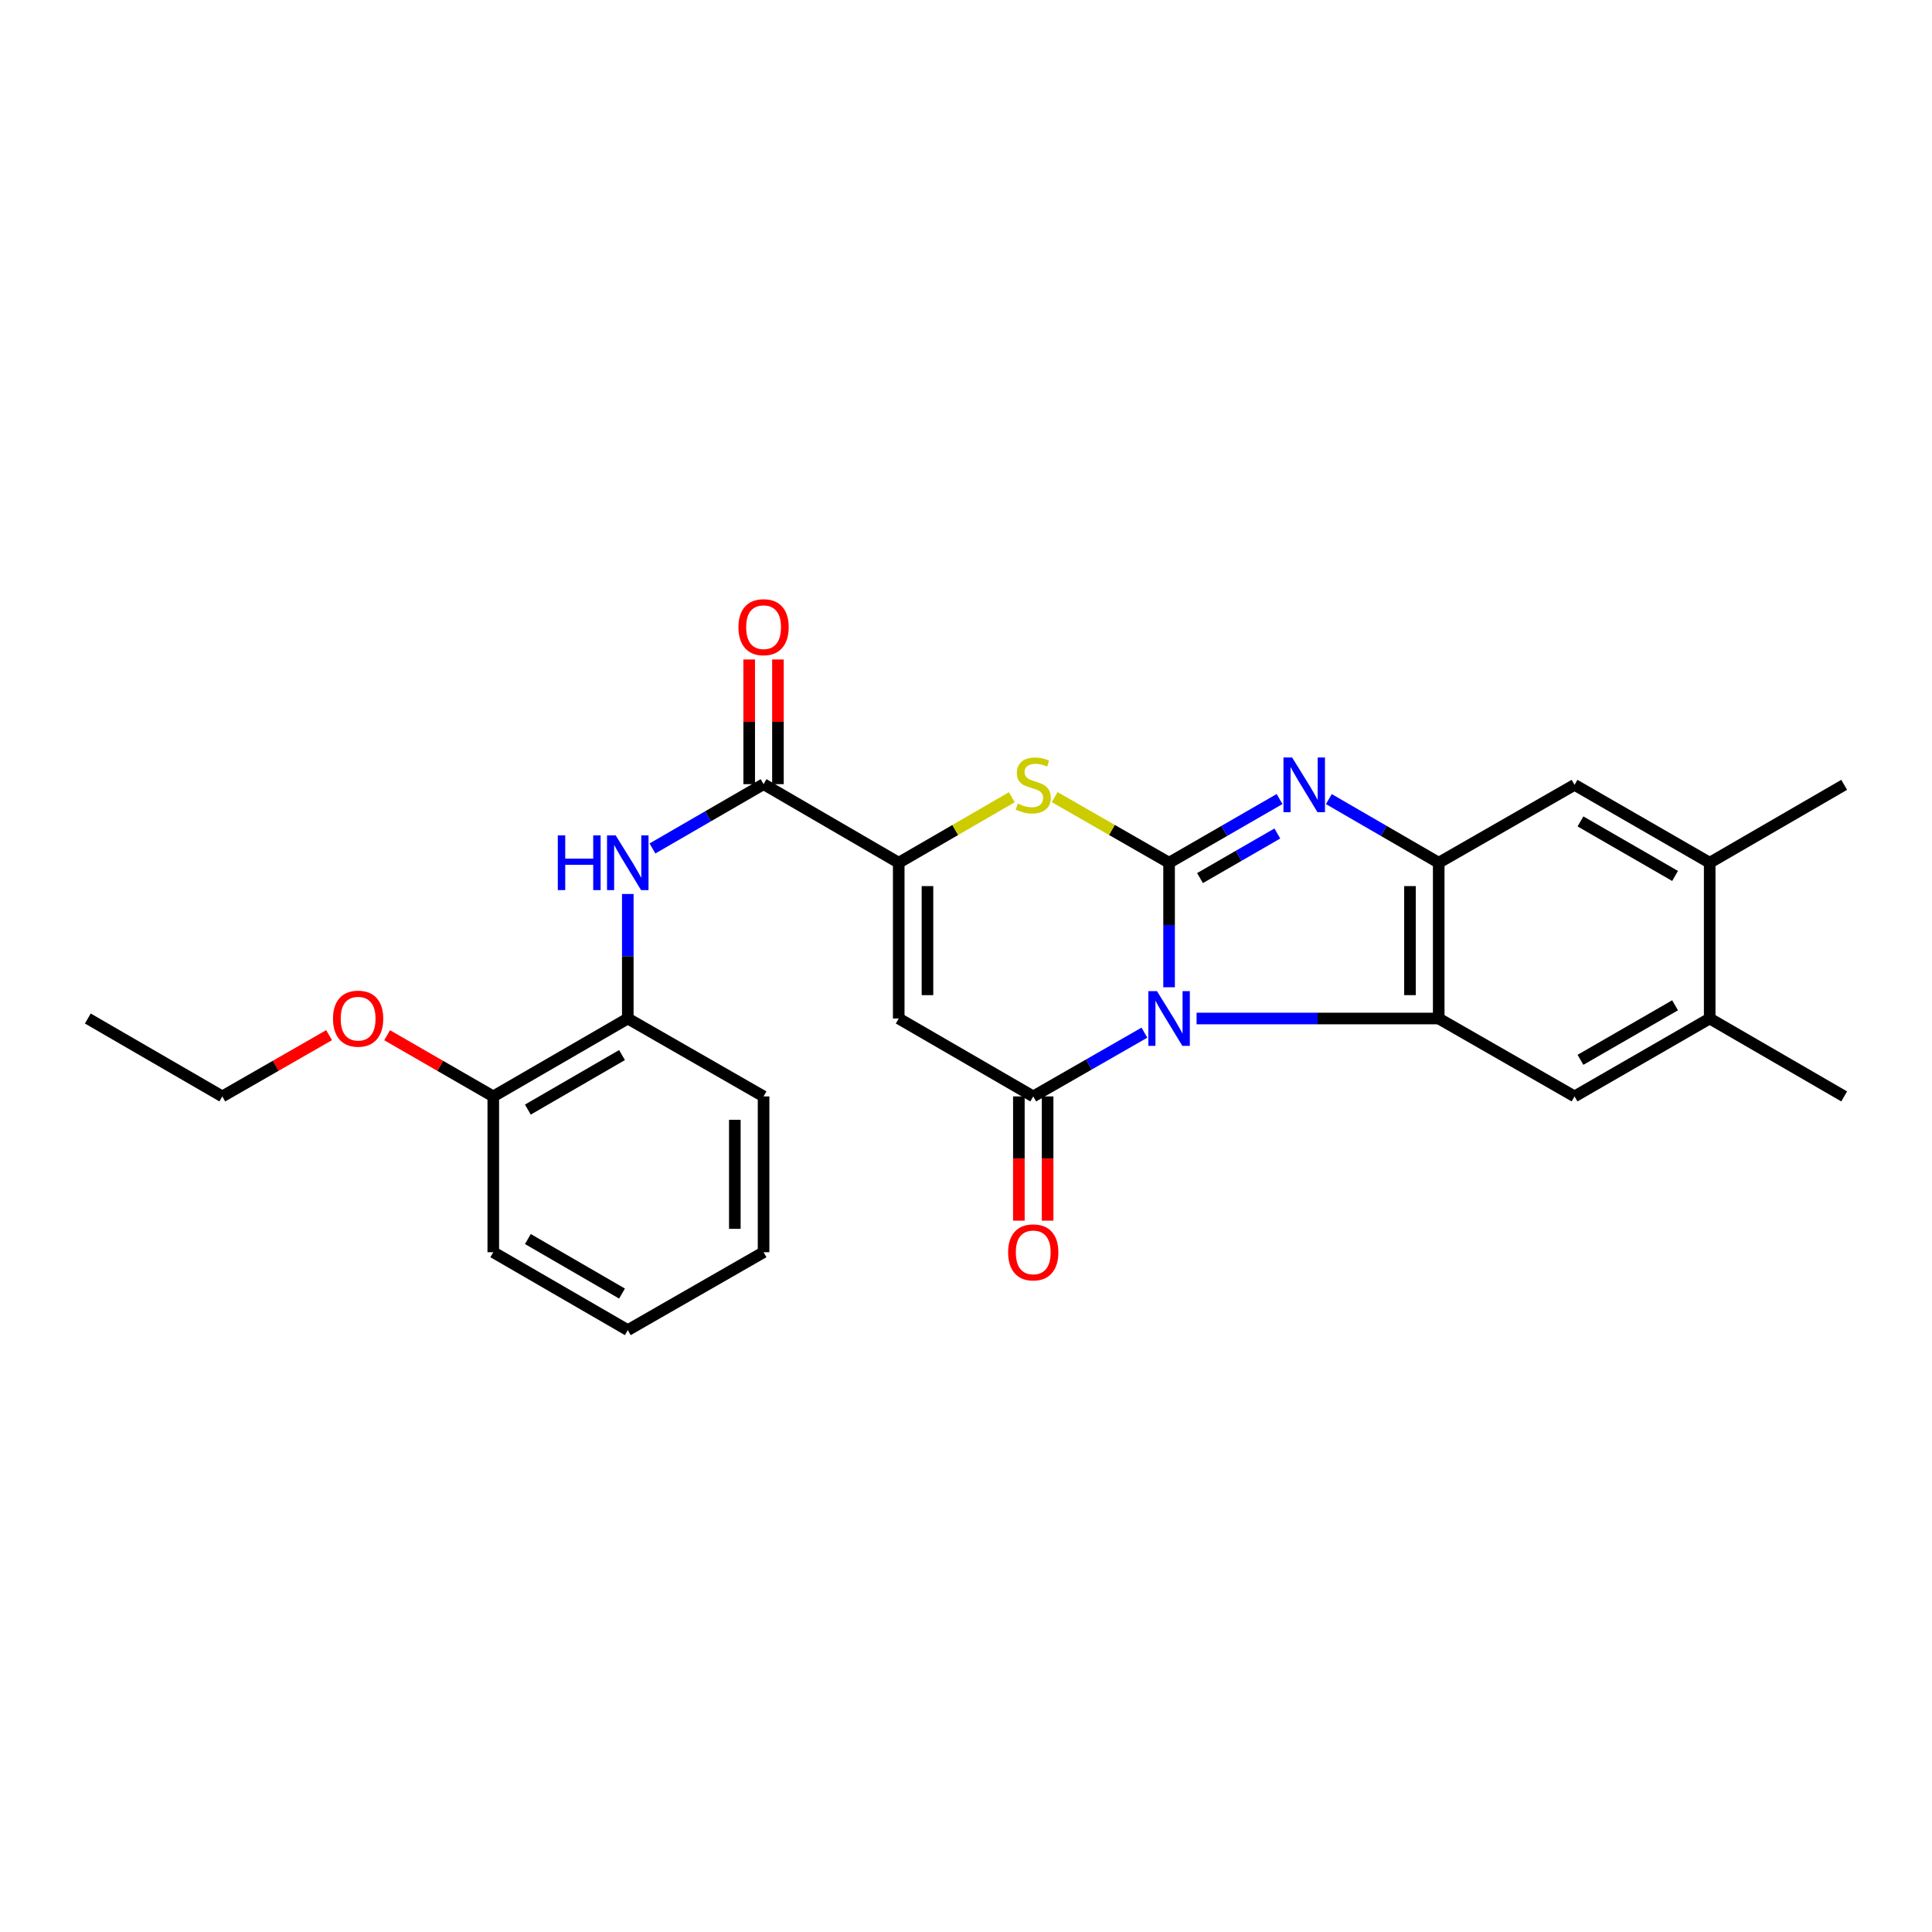 <?xml version='1.0' encoding='iso-8859-1'?>
<svg version='1.1' baseProfile='full'
              xmlns='http://www.w3.org/2000/svg'
                      xmlns:rdkit='http://www.rdkit.org/xml'
                      xmlns:xlink='http://www.w3.org/1999/xlink'
                  xml:space='preserve'
width='1000px' height='1000px' viewBox='0 0 1000 1000'>
<!-- END OF HEADER -->
<rect style='opacity:1.0;fill:#FFFFFF;stroke:none' width='1000' height='1000' x='0' y='0'> </rect>
<path class='bond-0' d='M 605.116,511.003 L 605.116,478.777' style='fill:none;fill-rule:evenodd;stroke:#0000FF;stroke-width:6px;stroke-linecap:butt;stroke-linejoin:miter;stroke-opacity:1' />
<path class='bond-0' d='M 605.116,478.777 L 605.116,446.55' style='fill:none;fill-rule:evenodd;stroke:#000000;stroke-width:6px;stroke-linecap:butt;stroke-linejoin:miter;stroke-opacity:1' />
<path class='bond-1' d='M 592.349,534.5 L 563.575,551' style='fill:none;fill-rule:evenodd;stroke:#0000FF;stroke-width:6px;stroke-linecap:butt;stroke-linejoin:miter;stroke-opacity:1' />
<path class='bond-1' d='M 563.575,551 L 534.802,567.501' style='fill:none;fill-rule:evenodd;stroke:#000000;stroke-width:6px;stroke-linecap:butt;stroke-linejoin:miter;stroke-opacity:1' />
<path class='bond-2' d='M 619.345,527.179 L 682.011,527.179' style='fill:none;fill-rule:evenodd;stroke:#0000FF;stroke-width:6px;stroke-linecap:butt;stroke-linejoin:miter;stroke-opacity:1' />
<path class='bond-2' d='M 682.011,527.179 L 744.678,527.179' style='fill:none;fill-rule:evenodd;stroke:#000000;stroke-width:6px;stroke-linecap:butt;stroke-linejoin:miter;stroke-opacity:1' />
<path class='bond-3' d='M 605.116,446.55 L 633.708,430.067' style='fill:none;fill-rule:evenodd;stroke:#000000;stroke-width:6px;stroke-linecap:butt;stroke-linejoin:miter;stroke-opacity:1' />
<path class='bond-3' d='M 633.708,430.067 L 662.3,413.583' style='fill:none;fill-rule:evenodd;stroke:#0000FF;stroke-width:6px;stroke-linecap:butt;stroke-linejoin:miter;stroke-opacity:1' />
<path class='bond-3' d='M 621.123,454.493 L 641.138,442.955' style='fill:none;fill-rule:evenodd;stroke:#000000;stroke-width:6px;stroke-linecap:butt;stroke-linejoin:miter;stroke-opacity:1' />
<path class='bond-3' d='M 641.138,442.955 L 661.152,431.416' style='fill:none;fill-rule:evenodd;stroke:#0000FF;stroke-width:6px;stroke-linecap:butt;stroke-linejoin:miter;stroke-opacity:1' />
<path class='bond-6' d='M 605.116,446.55 L 575.512,429.574' style='fill:none;fill-rule:evenodd;stroke:#000000;stroke-width:6px;stroke-linecap:butt;stroke-linejoin:miter;stroke-opacity:1' />
<path class='bond-6' d='M 575.512,429.574 L 545.908,412.597' style='fill:none;fill-rule:evenodd;stroke:#CCCC00;stroke-width:6px;stroke-linecap:butt;stroke-linejoin:miter;stroke-opacity:1' />
<path class='bond-4' d='M 534.802,567.501 L 465.182,527.179' style='fill:none;fill-rule:evenodd;stroke:#000000;stroke-width:6px;stroke-linecap:butt;stroke-linejoin:miter;stroke-opacity:1' />
<path class='bond-15' d='M 527.364,567.501 L 527.364,599.655' style='fill:none;fill-rule:evenodd;stroke:#000000;stroke-width:6px;stroke-linecap:butt;stroke-linejoin:miter;stroke-opacity:1' />
<path class='bond-15' d='M 527.364,599.655 L 527.364,631.809' style='fill:none;fill-rule:evenodd;stroke:#FF0000;stroke-width:6px;stroke-linecap:butt;stroke-linejoin:miter;stroke-opacity:1' />
<path class='bond-15' d='M 542.24,567.501 L 542.24,599.655' style='fill:none;fill-rule:evenodd;stroke:#000000;stroke-width:6px;stroke-linecap:butt;stroke-linejoin:miter;stroke-opacity:1' />
<path class='bond-15' d='M 542.24,599.655 L 542.24,631.809' style='fill:none;fill-rule:evenodd;stroke:#FF0000;stroke-width:6px;stroke-linecap:butt;stroke-linejoin:miter;stroke-opacity:1' />
<path class='bond-7' d='M 744.678,527.179 L 744.678,446.55' style='fill:none;fill-rule:evenodd;stroke:#000000;stroke-width:6px;stroke-linecap:butt;stroke-linejoin:miter;stroke-opacity:1' />
<path class='bond-7' d='M 729.802,515.084 L 729.802,458.645' style='fill:none;fill-rule:evenodd;stroke:#000000;stroke-width:6px;stroke-linecap:butt;stroke-linejoin:miter;stroke-opacity:1' />
<path class='bond-9' d='M 744.678,527.179 L 814.983,567.501' style='fill:none;fill-rule:evenodd;stroke:#000000;stroke-width:6px;stroke-linecap:butt;stroke-linejoin:miter;stroke-opacity:1' />
<path class='bond-27' d='M 687.809,413.613 L 716.243,430.082' style='fill:none;fill-rule:evenodd;stroke:#0000FF;stroke-width:6px;stroke-linecap:butt;stroke-linejoin:miter;stroke-opacity:1' />
<path class='bond-27' d='M 716.243,430.082 L 744.678,446.55' style='fill:none;fill-rule:evenodd;stroke:#000000;stroke-width:6px;stroke-linecap:butt;stroke-linejoin:miter;stroke-opacity:1' />
<path class='bond-5' d='M 465.182,527.179 L 465.182,446.55' style='fill:none;fill-rule:evenodd;stroke:#000000;stroke-width:6px;stroke-linecap:butt;stroke-linejoin:miter;stroke-opacity:1' />
<path class='bond-5' d='M 480.058,515.084 L 480.058,458.645' style='fill:none;fill-rule:evenodd;stroke:#000000;stroke-width:6px;stroke-linecap:butt;stroke-linejoin:miter;stroke-opacity:1' />
<path class='bond-8' d='M 465.182,446.55 L 395.223,405.881' style='fill:none;fill-rule:evenodd;stroke:#000000;stroke-width:6px;stroke-linecap:butt;stroke-linejoin:miter;stroke-opacity:1' />
<path class='bond-28' d='M 465.182,446.55 L 494.446,429.601' style='fill:none;fill-rule:evenodd;stroke:#000000;stroke-width:6px;stroke-linecap:butt;stroke-linejoin:miter;stroke-opacity:1' />
<path class='bond-28' d='M 494.446,429.601 L 523.71,412.652' style='fill:none;fill-rule:evenodd;stroke:#CCCC00;stroke-width:6px;stroke-linecap:butt;stroke-linejoin:miter;stroke-opacity:1' />
<path class='bond-11' d='M 744.678,446.55 L 814.983,406.228' style='fill:none;fill-rule:evenodd;stroke:#000000;stroke-width:6px;stroke-linecap:butt;stroke-linejoin:miter;stroke-opacity:1' />
<path class='bond-10' d='M 395.223,405.881 L 366.468,422.521' style='fill:none;fill-rule:evenodd;stroke:#000000;stroke-width:6px;stroke-linecap:butt;stroke-linejoin:miter;stroke-opacity:1' />
<path class='bond-10' d='M 366.468,422.521 L 337.712,439.161' style='fill:none;fill-rule:evenodd;stroke:#0000FF;stroke-width:6px;stroke-linecap:butt;stroke-linejoin:miter;stroke-opacity:1' />
<path class='bond-16' d='M 402.661,405.881 L 402.661,373.612' style='fill:none;fill-rule:evenodd;stroke:#000000;stroke-width:6px;stroke-linecap:butt;stroke-linejoin:miter;stroke-opacity:1' />
<path class='bond-16' d='M 402.661,373.612 L 402.661,341.344' style='fill:none;fill-rule:evenodd;stroke:#FF0000;stroke-width:6px;stroke-linecap:butt;stroke-linejoin:miter;stroke-opacity:1' />
<path class='bond-16' d='M 387.785,405.881 L 387.785,373.612' style='fill:none;fill-rule:evenodd;stroke:#000000;stroke-width:6px;stroke-linecap:butt;stroke-linejoin:miter;stroke-opacity:1' />
<path class='bond-16' d='M 387.785,373.612 L 387.785,341.344' style='fill:none;fill-rule:evenodd;stroke:#FF0000;stroke-width:6px;stroke-linecap:butt;stroke-linejoin:miter;stroke-opacity:1' />
<path class='bond-12' d='M 814.983,567.501 L 884.934,527.179' style='fill:none;fill-rule:evenodd;stroke:#000000;stroke-width:6px;stroke-linecap:butt;stroke-linejoin:miter;stroke-opacity:1' />
<path class='bond-12' d='M 818.047,548.564 L 867.012,520.339' style='fill:none;fill-rule:evenodd;stroke:#000000;stroke-width:6px;stroke-linecap:butt;stroke-linejoin:miter;stroke-opacity:1' />
<path class='bond-13' d='M 324.942,462.726 L 324.942,494.952' style='fill:none;fill-rule:evenodd;stroke:#0000FF;stroke-width:6px;stroke-linecap:butt;stroke-linejoin:miter;stroke-opacity:1' />
<path class='bond-13' d='M 324.942,494.952 L 324.942,527.179' style='fill:none;fill-rule:evenodd;stroke:#000000;stroke-width:6px;stroke-linecap:butt;stroke-linejoin:miter;stroke-opacity:1' />
<path class='bond-29' d='M 814.983,406.228 L 884.934,446.55' style='fill:none;fill-rule:evenodd;stroke:#000000;stroke-width:6px;stroke-linecap:butt;stroke-linejoin:miter;stroke-opacity:1' />
<path class='bond-29' d='M 818.047,425.165 L 867.012,453.39' style='fill:none;fill-rule:evenodd;stroke:#000000;stroke-width:6px;stroke-linecap:butt;stroke-linejoin:miter;stroke-opacity:1' />
<path class='bond-14' d='M 884.934,527.179 L 884.934,446.55' style='fill:none;fill-rule:evenodd;stroke:#000000;stroke-width:6px;stroke-linecap:butt;stroke-linejoin:miter;stroke-opacity:1' />
<path class='bond-19' d='M 884.934,527.179 L 954.545,567.501' style='fill:none;fill-rule:evenodd;stroke:#000000;stroke-width:6px;stroke-linecap:butt;stroke-linejoin:miter;stroke-opacity:1' />
<path class='bond-17' d='M 324.942,527.179 L 255.322,567.501' style='fill:none;fill-rule:evenodd;stroke:#000000;stroke-width:6px;stroke-linecap:butt;stroke-linejoin:miter;stroke-opacity:1' />
<path class='bond-17' d='M 321.955,546.1 L 273.221,574.325' style='fill:none;fill-rule:evenodd;stroke:#000000;stroke-width:6px;stroke-linecap:butt;stroke-linejoin:miter;stroke-opacity:1' />
<path class='bond-21' d='M 324.942,527.179 L 395.223,567.501' style='fill:none;fill-rule:evenodd;stroke:#000000;stroke-width:6px;stroke-linecap:butt;stroke-linejoin:miter;stroke-opacity:1' />
<path class='bond-20' d='M 884.934,446.55 L 954.545,406.228' style='fill:none;fill-rule:evenodd;stroke:#000000;stroke-width:6px;stroke-linecap:butt;stroke-linejoin:miter;stroke-opacity:1' />
<path class='bond-18' d='M 255.322,567.501 L 227.852,551.668' style='fill:none;fill-rule:evenodd;stroke:#000000;stroke-width:6px;stroke-linecap:butt;stroke-linejoin:miter;stroke-opacity:1' />
<path class='bond-18' d='M 227.852,551.668 L 200.382,535.835' style='fill:none;fill-rule:evenodd;stroke:#FF0000;stroke-width:6px;stroke-linecap:butt;stroke-linejoin:miter;stroke-opacity:1' />
<path class='bond-22' d='M 255.322,567.501 L 255.322,648.145' style='fill:none;fill-rule:evenodd;stroke:#000000;stroke-width:6px;stroke-linecap:butt;stroke-linejoin:miter;stroke-opacity:1' />
<path class='bond-23' d='M 170.338,535.797 L 142.702,551.649' style='fill:none;fill-rule:evenodd;stroke:#FF0000;stroke-width:6px;stroke-linecap:butt;stroke-linejoin:miter;stroke-opacity:1' />
<path class='bond-23' d='M 142.702,551.649 L 115.066,567.501' style='fill:none;fill-rule:evenodd;stroke:#000000;stroke-width:6px;stroke-linecap:butt;stroke-linejoin:miter;stroke-opacity:1' />
<path class='bond-25' d='M 395.223,567.501 L 395.223,648.145' style='fill:none;fill-rule:evenodd;stroke:#000000;stroke-width:6px;stroke-linecap:butt;stroke-linejoin:miter;stroke-opacity:1' />
<path class='bond-25' d='M 380.347,579.598 L 380.347,636.049' style='fill:none;fill-rule:evenodd;stroke:#000000;stroke-width:6px;stroke-linecap:butt;stroke-linejoin:miter;stroke-opacity:1' />
<path class='bond-30' d='M 255.322,648.145 L 324.942,688.468' style='fill:none;fill-rule:evenodd;stroke:#000000;stroke-width:6px;stroke-linecap:butt;stroke-linejoin:miter;stroke-opacity:1' />
<path class='bond-30' d='M 273.221,641.321 L 321.955,669.547' style='fill:none;fill-rule:evenodd;stroke:#000000;stroke-width:6px;stroke-linecap:butt;stroke-linejoin:miter;stroke-opacity:1' />
<path class='bond-24' d='M 115.066,567.501 L 45.455,527.179' style='fill:none;fill-rule:evenodd;stroke:#000000;stroke-width:6px;stroke-linecap:butt;stroke-linejoin:miter;stroke-opacity:1' />
<path class='bond-26' d='M 395.223,648.145 L 324.942,688.468' style='fill:none;fill-rule:evenodd;stroke:#000000;stroke-width:6px;stroke-linecap:butt;stroke-linejoin:miter;stroke-opacity:1' />
<path  class='atom-0' d='M 598.856 513.019
L 608.136 528.019
Q 609.056 529.499, 610.536 532.179
Q 612.016 534.859, 612.096 535.019
L 612.096 513.019
L 615.856 513.019
L 615.856 541.339
L 611.976 541.339
L 602.016 524.939
Q 600.856 523.019, 599.616 520.819
Q 598.416 518.619, 598.056 517.939
L 598.056 541.339
L 594.376 541.339
L 594.376 513.019
L 598.856 513.019
' fill='#0000FF'/>
<path  class='atom-4' d='M 668.798 392.068
L 678.078 407.068
Q 678.998 408.548, 680.478 411.228
Q 681.958 413.908, 682.038 414.068
L 682.038 392.068
L 685.798 392.068
L 685.798 420.388
L 681.918 420.388
L 671.958 403.988
Q 670.798 402.068, 669.558 399.868
Q 668.358 397.668, 667.998 396.988
L 667.998 420.388
L 664.318 420.388
L 664.318 392.068
L 668.798 392.068
' fill='#0000FF'/>
<path  class='atom-7' d='M 526.802 415.948
Q 527.122 416.068, 528.442 416.628
Q 529.762 417.188, 531.202 417.548
Q 532.682 417.868, 534.122 417.868
Q 536.802 417.868, 538.362 416.588
Q 539.922 415.268, 539.922 412.988
Q 539.922 411.428, 539.122 410.468
Q 538.362 409.508, 537.162 408.988
Q 535.962 408.468, 533.962 407.868
Q 531.442 407.108, 529.922 406.388
Q 528.442 405.668, 527.362 404.148
Q 526.322 402.628, 526.322 400.068
Q 526.322 396.508, 528.722 394.308
Q 531.162 392.108, 535.962 392.108
Q 539.242 392.108, 542.962 393.668
L 542.042 396.748
Q 538.642 395.348, 536.082 395.348
Q 533.322 395.348, 531.802 396.508
Q 530.282 397.628, 530.322 399.588
Q 530.322 401.108, 531.082 402.028
Q 531.882 402.948, 533.002 403.468
Q 534.162 403.988, 536.082 404.588
Q 538.642 405.388, 540.162 406.188
Q 541.682 406.988, 542.762 408.628
Q 543.882 410.228, 543.882 412.988
Q 543.882 416.908, 541.242 419.028
Q 538.642 421.108, 534.282 421.108
Q 531.762 421.108, 529.842 420.548
Q 527.962 420.028, 525.722 419.108
L 526.802 415.948
' fill='#CCCC00'/>
<path  class='atom-11' d='M 288.722 432.39
L 292.562 432.39
L 292.562 444.43
L 307.042 444.43
L 307.042 432.39
L 310.882 432.39
L 310.882 460.71
L 307.042 460.71
L 307.042 447.63
L 292.562 447.63
L 292.562 460.71
L 288.722 460.71
L 288.722 432.39
' fill='#0000FF'/>
<path  class='atom-11' d='M 318.682 432.39
L 327.962 447.39
Q 328.882 448.87, 330.362 451.55
Q 331.842 454.23, 331.922 454.39
L 331.922 432.39
L 335.682 432.39
L 335.682 460.71
L 331.802 460.71
L 321.842 444.31
Q 320.682 442.39, 319.442 440.19
Q 318.242 437.99, 317.882 437.31
L 317.882 460.71
L 314.202 460.71
L 314.202 432.39
L 318.682 432.39
' fill='#0000FF'/>
<path  class='atom-16' d='M 521.802 648.225
Q 521.802 641.425, 525.162 637.625
Q 528.522 633.825, 534.802 633.825
Q 541.082 633.825, 544.442 637.625
Q 547.802 641.425, 547.802 648.225
Q 547.802 655.105, 544.402 659.025
Q 541.002 662.905, 534.802 662.905
Q 528.562 662.905, 525.162 659.025
Q 521.802 655.145, 521.802 648.225
M 534.802 659.705
Q 539.122 659.705, 541.442 656.825
Q 543.802 653.905, 543.802 648.225
Q 543.802 642.665, 541.442 639.865
Q 539.122 637.025, 534.802 637.025
Q 530.482 637.025, 528.122 639.825
Q 525.802 642.625, 525.802 648.225
Q 525.802 653.945, 528.122 656.825
Q 530.482 659.705, 534.802 659.705
' fill='#FF0000'/>
<path  class='atom-17' d='M 382.223 324.63
Q 382.223 317.83, 385.583 314.03
Q 388.943 310.23, 395.223 310.23
Q 401.503 310.23, 404.863 314.03
Q 408.223 317.83, 408.223 324.63
Q 408.223 331.51, 404.823 335.43
Q 401.423 339.31, 395.223 339.31
Q 388.983 339.31, 385.583 335.43
Q 382.223 331.55, 382.223 324.63
M 395.223 336.11
Q 399.543 336.11, 401.863 333.23
Q 404.223 330.31, 404.223 324.63
Q 404.223 319.07, 401.863 316.27
Q 399.543 313.43, 395.223 313.43
Q 390.903 313.43, 388.543 316.23
Q 386.223 319.03, 386.223 324.63
Q 386.223 330.35, 388.543 333.23
Q 390.903 336.11, 395.223 336.11
' fill='#FF0000'/>
<path  class='atom-19' d='M 172.364 527.259
Q 172.364 520.459, 175.724 516.659
Q 179.084 512.859, 185.364 512.859
Q 191.644 512.859, 195.004 516.659
Q 198.364 520.459, 198.364 527.259
Q 198.364 534.139, 194.964 538.059
Q 191.564 541.939, 185.364 541.939
Q 179.124 541.939, 175.724 538.059
Q 172.364 534.179, 172.364 527.259
M 185.364 538.739
Q 189.684 538.739, 192.004 535.859
Q 194.364 532.939, 194.364 527.259
Q 194.364 521.699, 192.004 518.899
Q 189.684 516.059, 185.364 516.059
Q 181.044 516.059, 178.684 518.859
Q 176.364 521.659, 176.364 527.259
Q 176.364 532.979, 178.684 535.859
Q 181.044 538.739, 185.364 538.739
' fill='#FF0000'/>
</svg>
